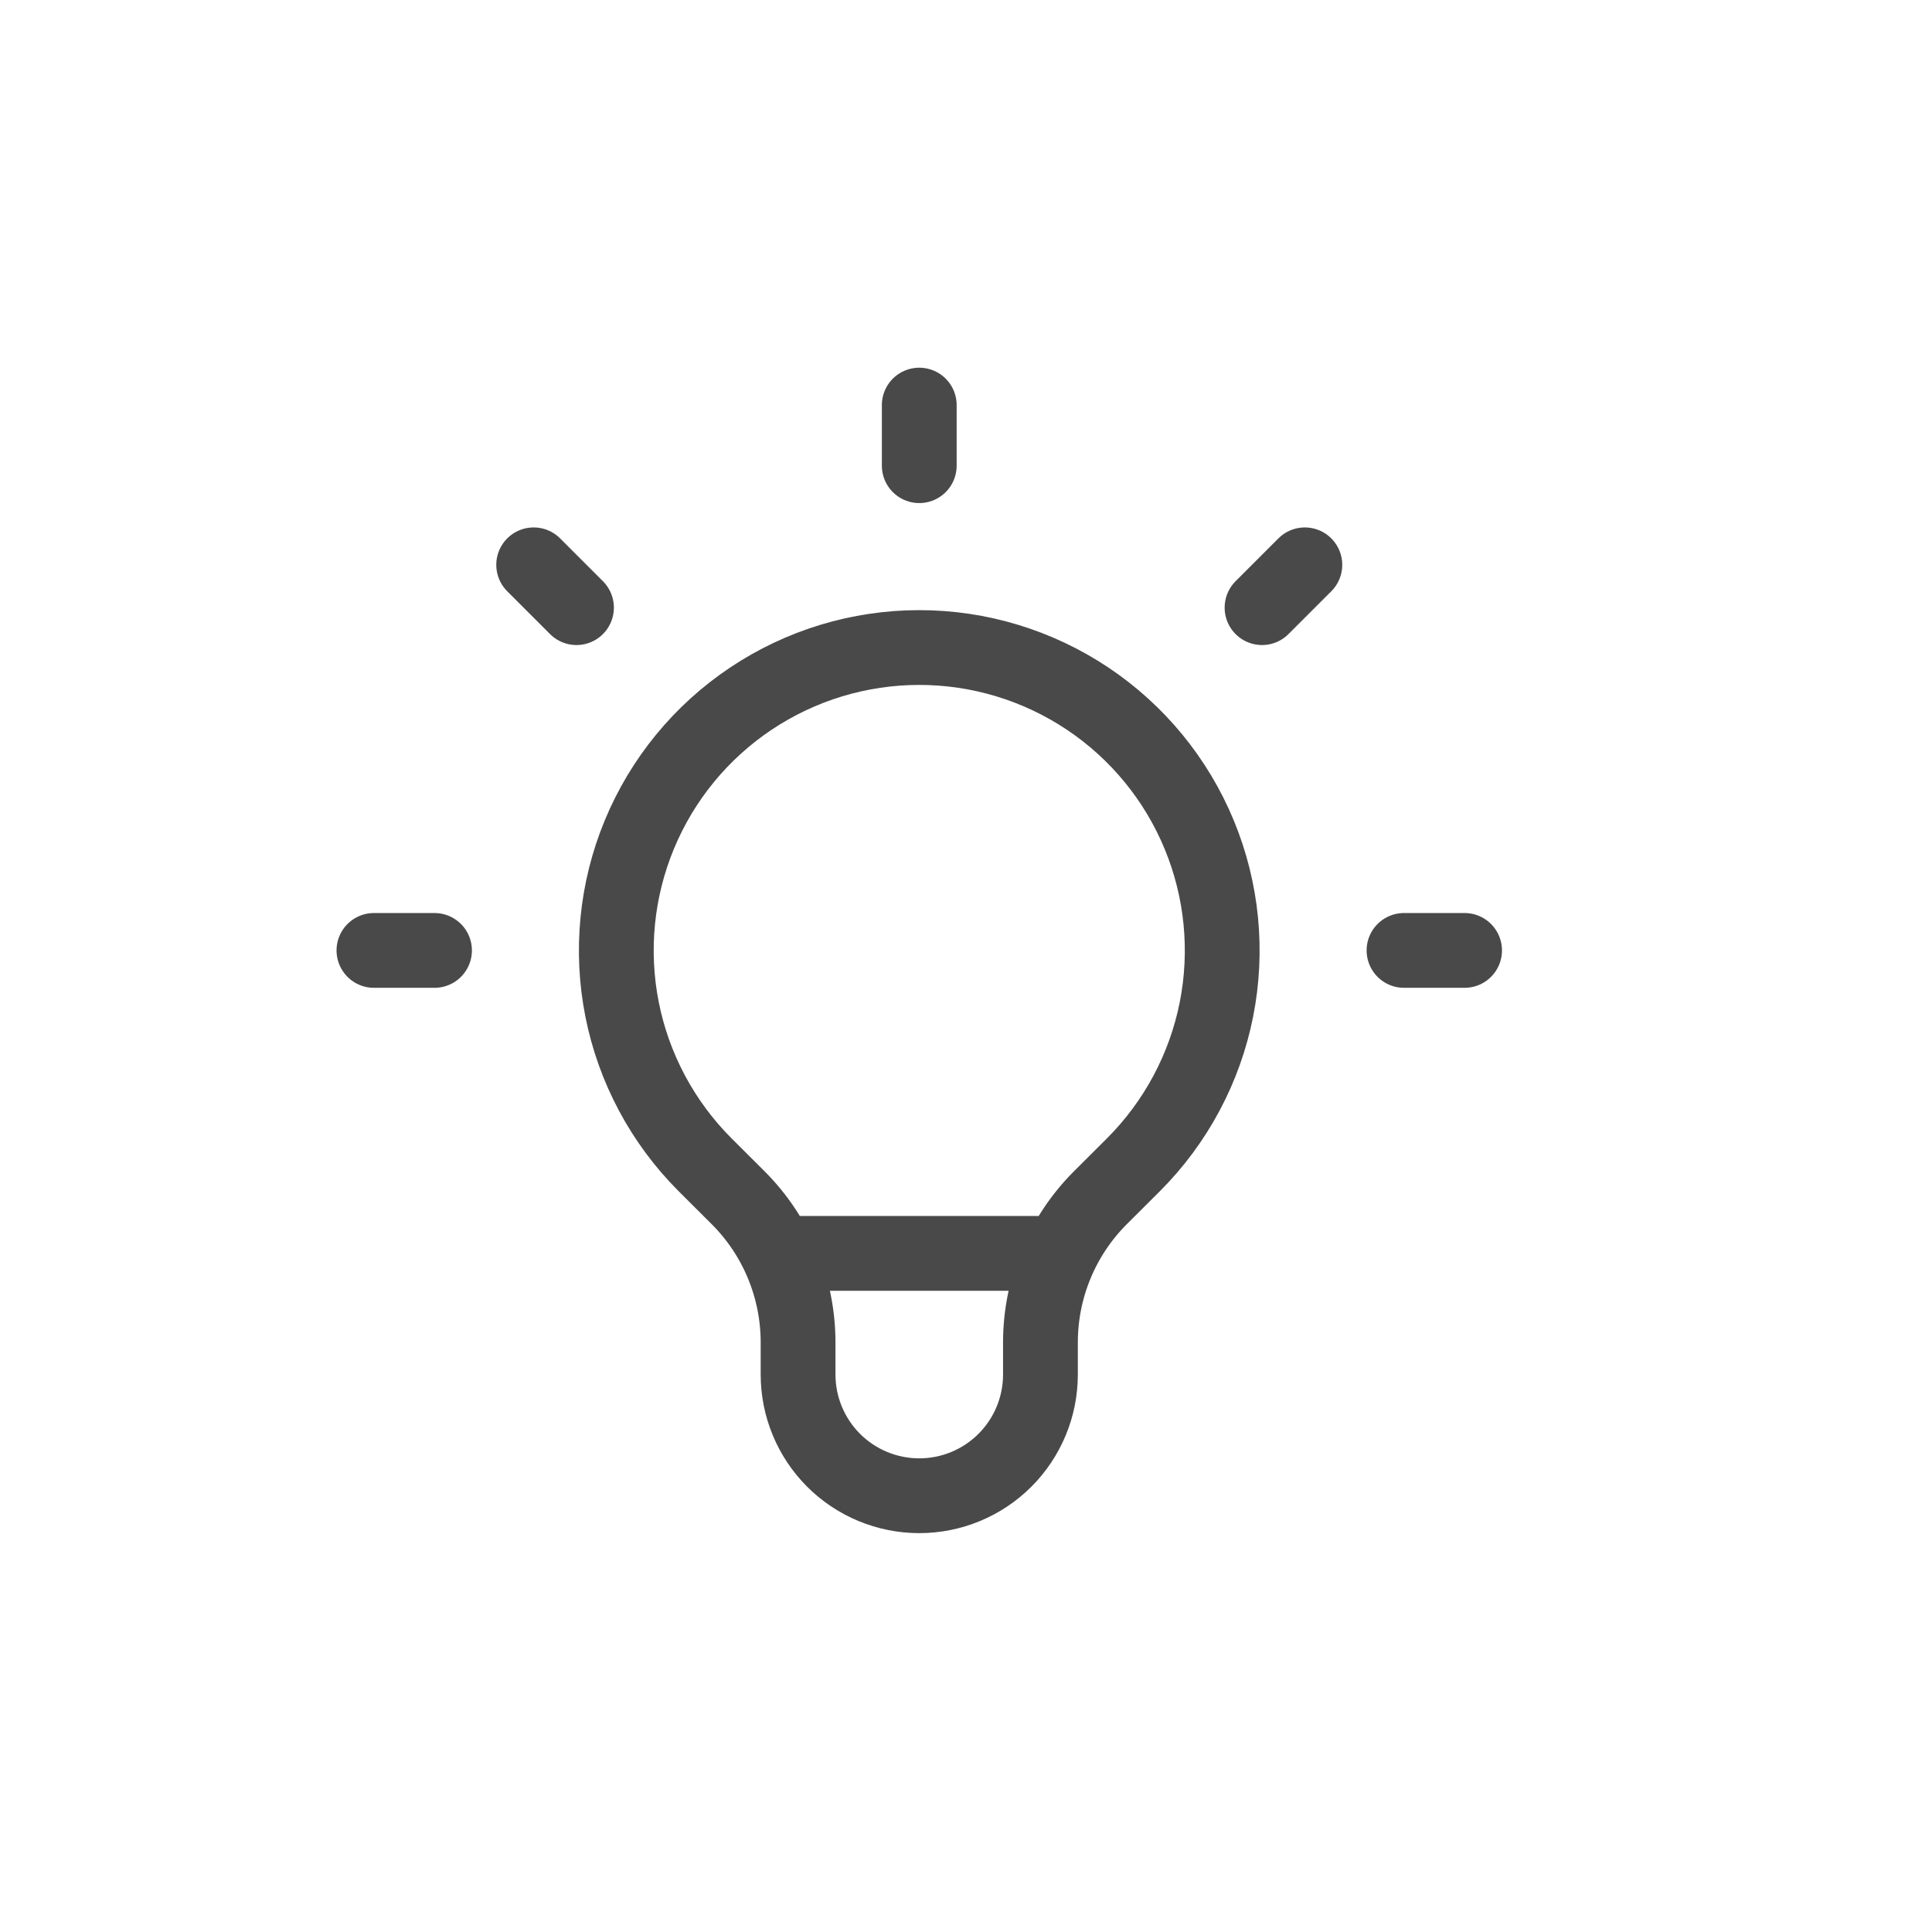 <svg xmlns="http://www.w3.org/2000/svg" width="62" height="62" viewBox="0 0 62 62" fill="none">
  <path
    d="M24.956 40.222H34.042M29.5 13V14.944M41.874 18.126L40.5 19.5M47 30.5H45.056M13.944 30.5H12M18.5 19.5L17.126 18.126M22.624 37.376C21.265 36.016 20.339 34.283 19.964 32.398C19.59 30.512 19.782 28.557 20.518 26.781C21.254 25.004 22.5 23.486 24.099 22.418C25.698 21.35 27.577 20.78 29.5 20.78C31.423 20.78 33.302 21.35 34.901 22.418C36.5 23.486 37.746 25.004 38.482 26.781C39.218 28.557 39.41 30.512 39.036 32.398C38.661 34.283 37.735 36.016 36.376 37.376L35.31 38.439C34.701 39.048 34.218 39.772 33.888 40.568C33.558 41.364 33.389 42.217 33.389 43.079V44.111C33.389 45.142 32.979 46.132 32.25 46.861C31.521 47.59 30.531 48 29.5 48C28.469 48 27.479 47.59 26.75 46.861C26.021 46.132 25.611 45.142 25.611 44.111V43.079C25.611 41.338 24.919 39.668 23.69 38.439L22.624 37.376Z"
    stroke="#4A494A" stroke-width="2.4" stroke-linecap="round" stroke-linejoin="round" />
</svg>